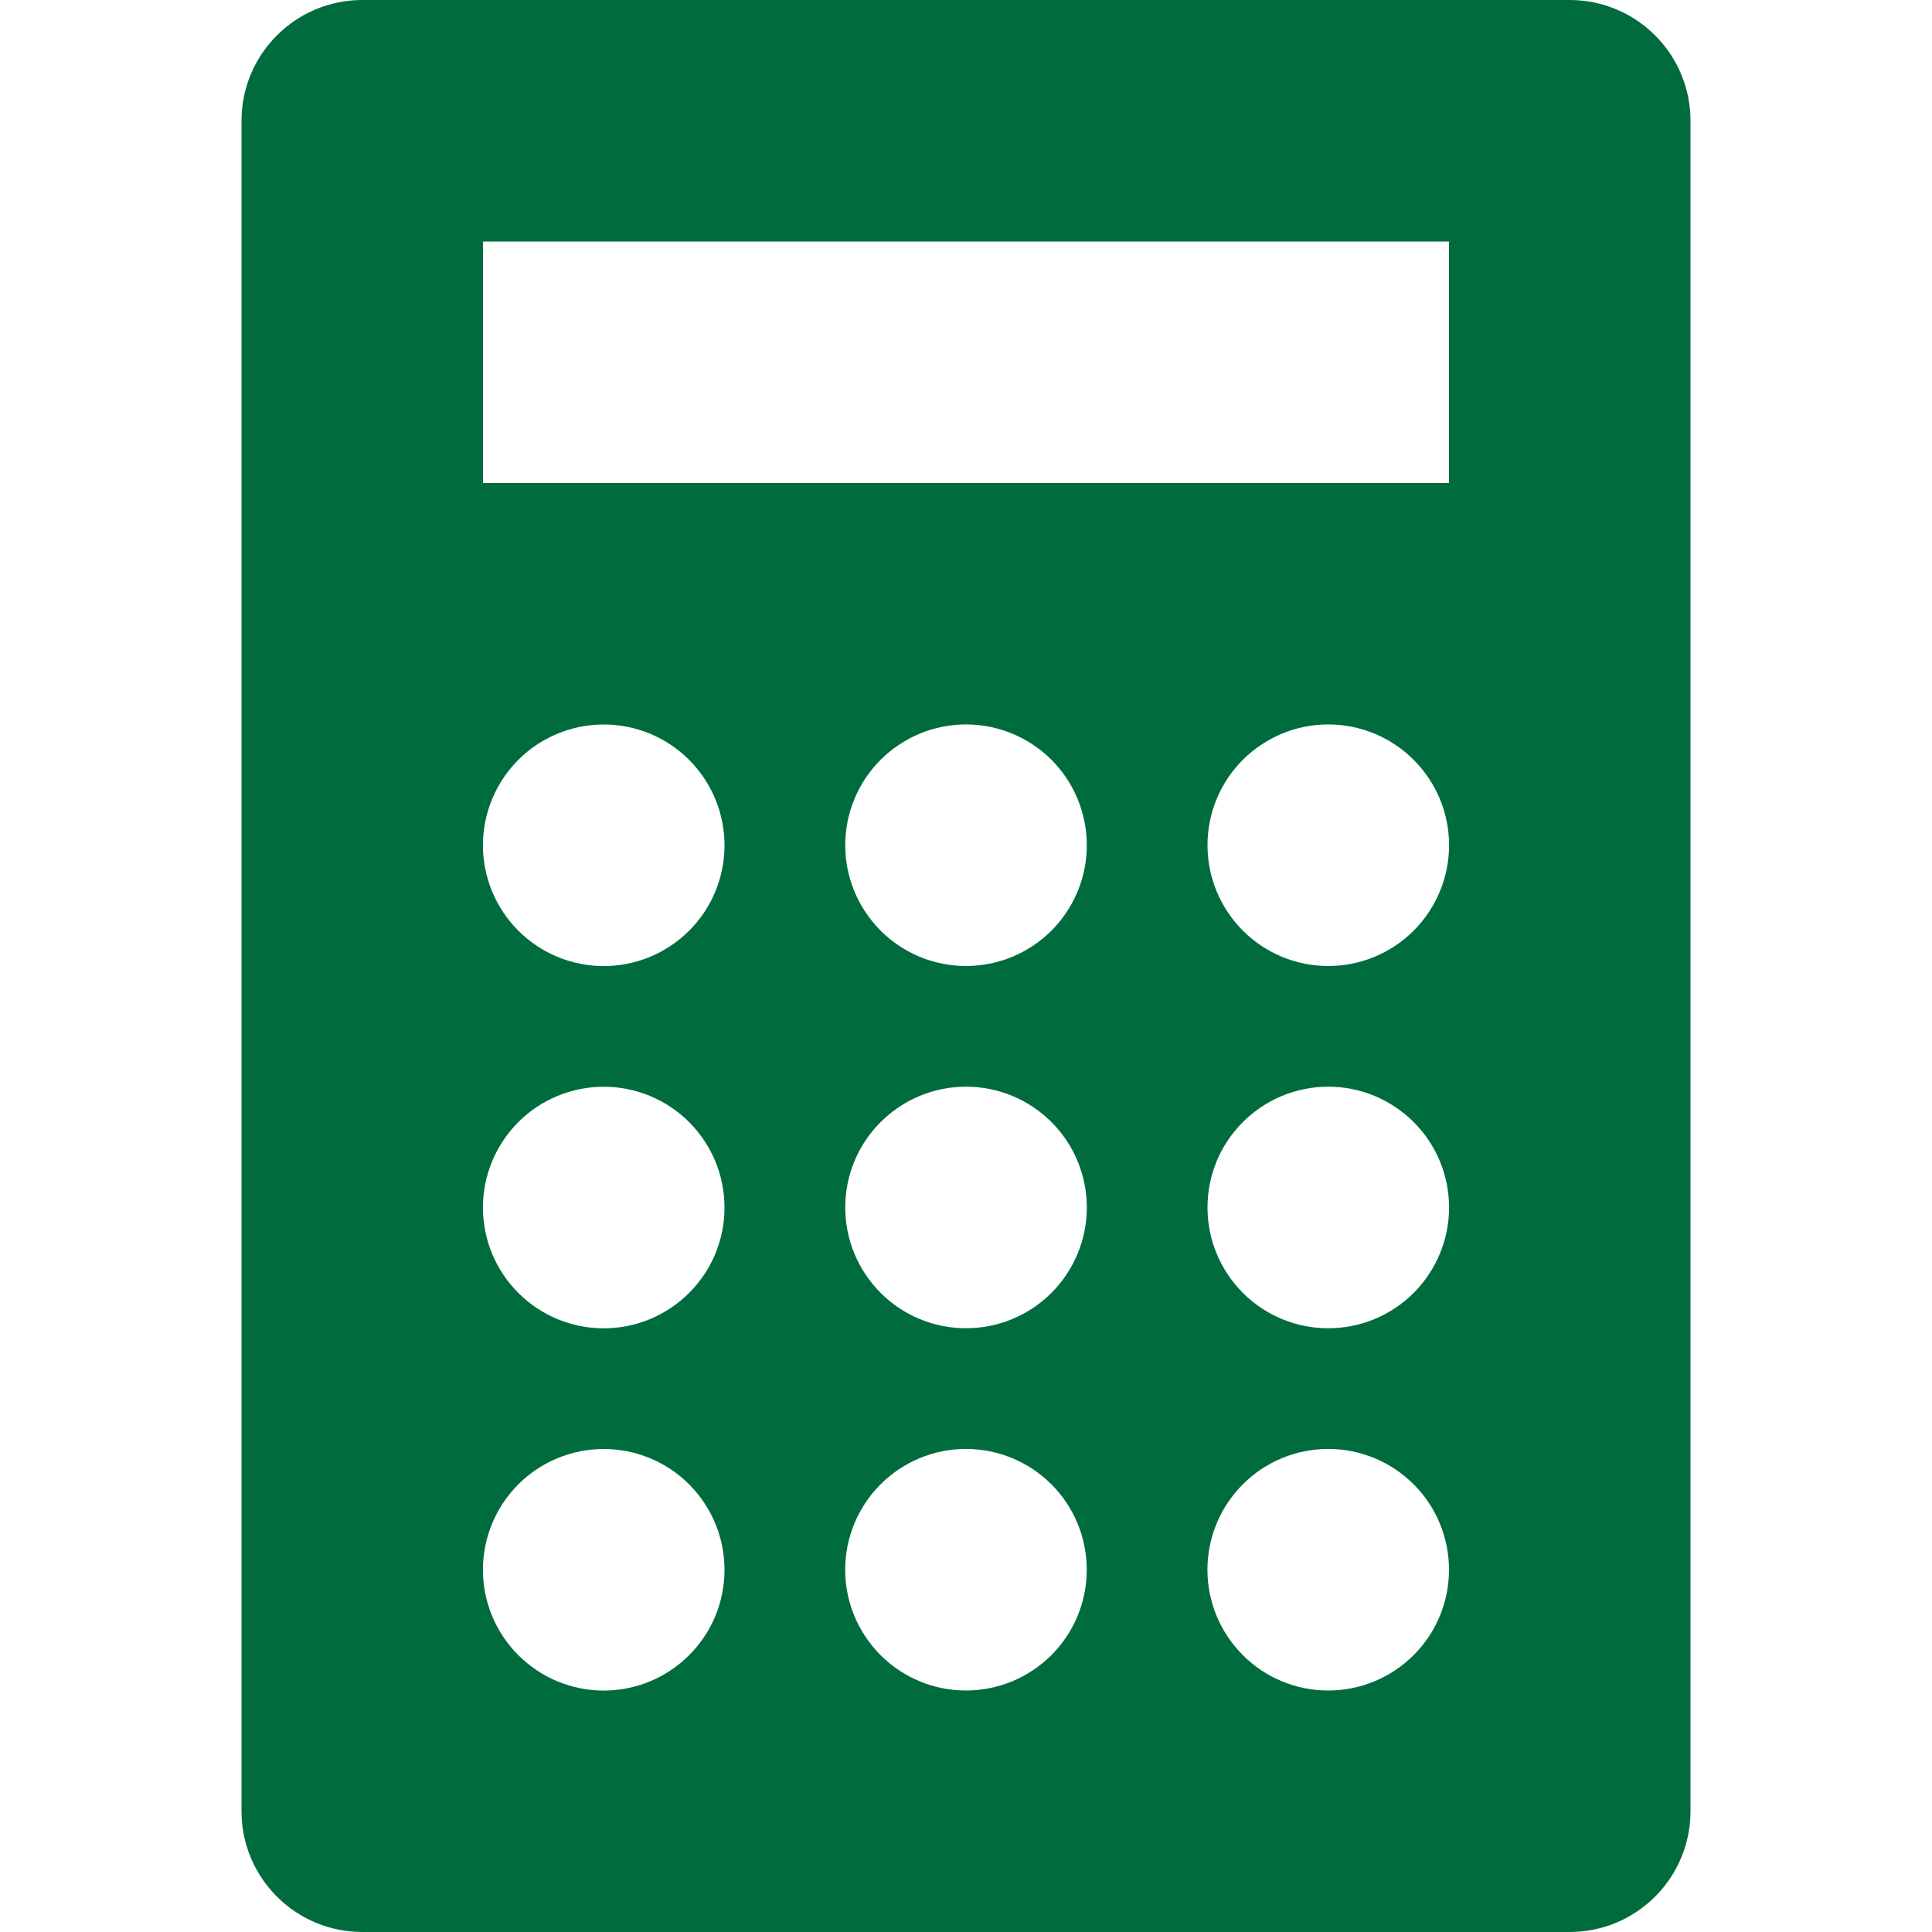 <svg width="28" height="28" viewBox="0 0 28 28" fill="none" xmlns="http://www.w3.org/2000/svg">
<g id="calculator 1" clip-path="url(#clip0_106_7750)">
<path id="Vector" d="M5.25 28H22.75C23.214 28 23.659 27.816 23.987 27.487C24.316 27.159 24.5 26.714 24.5 26.25V1.75C24.5 1.286 24.316 0.841 23.987 0.513C23.659 0.184 23.214 0 22.75 0L5.25 0C4.786 0 4.341 0.184 4.013 0.513C3.684 0.841 3.5 1.286 3.5 1.75V26.25C3.5 26.714 3.684 27.159 4.013 27.487C4.341 27.816 4.786 28 5.25 28ZM19.25 19.25C19.02 19.25 18.793 19.205 18.58 19.117C18.368 19.029 18.175 18.9 18.012 18.737C17.85 18.574 17.721 18.381 17.633 18.169C17.545 17.957 17.5 17.729 17.5 17.499C17.5 17.269 17.545 17.042 17.633 16.829C17.721 16.617 17.85 16.424 18.013 16.262C18.176 16.099 18.369 15.97 18.581 15.882C18.793 15.794 19.021 15.749 19.251 15.749C19.715 15.749 20.16 15.934 20.488 16.262C20.817 16.59 21.001 17.036 21.001 17.5C21.001 17.964 20.816 18.409 20.488 18.738C20.16 19.066 19.714 19.25 19.25 19.25ZM21 22.75C21 22.98 20.955 23.207 20.867 23.42C20.779 23.632 20.65 23.825 20.487 23.988C20.324 24.15 20.131 24.279 19.919 24.367C19.707 24.455 19.479 24.5 19.249 24.5C19.019 24.5 18.792 24.455 18.579 24.367C18.367 24.279 18.174 24.15 18.012 23.987C17.849 23.824 17.72 23.631 17.632 23.419C17.544 23.207 17.499 22.979 17.499 22.749C17.499 22.285 17.684 21.84 18.012 21.512C18.34 21.183 18.786 20.999 19.25 20.999C19.714 20.999 20.159 21.184 20.488 21.512C20.816 21.84 21 22.286 21 22.75ZM19.25 14C19.02 14 18.793 13.955 18.58 13.867C18.368 13.779 18.175 13.65 18.012 13.487C17.85 13.324 17.721 13.131 17.633 12.919C17.545 12.707 17.5 12.479 17.5 12.249C17.5 12.019 17.545 11.792 17.633 11.579C17.721 11.367 17.85 11.174 18.013 11.011C18.176 10.849 18.369 10.72 18.581 10.632C18.793 10.544 19.021 10.499 19.251 10.499C19.715 10.499 20.16 10.684 20.488 11.012C20.817 11.341 21.001 11.786 21.001 12.25C21.001 12.714 20.816 13.159 20.488 13.488C20.16 13.816 19.714 14 19.25 14ZM7 7V3.5H21V7H7ZM14 19.25C13.77 19.25 13.543 19.205 13.33 19.117C13.118 19.029 12.925 18.9 12.762 18.737C12.6 18.574 12.471 18.381 12.383 18.169C12.295 17.957 12.25 17.729 12.25 17.499C12.25 17.269 12.295 17.042 12.383 16.829C12.471 16.617 12.6 16.424 12.763 16.262C12.926 16.099 13.119 15.97 13.331 15.882C13.543 15.794 13.771 15.749 14.001 15.749C14.465 15.749 14.91 15.934 15.239 16.262C15.567 16.59 15.751 17.036 15.751 17.5C15.751 17.964 15.566 18.409 15.238 18.738C14.909 19.066 14.464 19.25 14 19.25ZM15.75 22.75C15.75 22.98 15.705 23.207 15.617 23.42C15.529 23.632 15.4 23.825 15.237 23.988C15.074 24.15 14.881 24.279 14.669 24.367C14.457 24.455 14.229 24.5 13.999 24.5C13.769 24.5 13.542 24.455 13.329 24.367C13.117 24.279 12.924 24.15 12.761 23.987C12.599 23.824 12.47 23.631 12.382 23.419C12.294 23.207 12.249 22.979 12.249 22.749C12.249 22.285 12.434 21.84 12.762 21.512C13.091 21.183 13.536 20.999 14 20.999C14.464 20.999 14.909 21.184 15.238 21.512C15.566 21.84 15.75 22.286 15.75 22.75ZM14 14C13.77 14 13.543 13.955 13.33 13.867C13.118 13.779 12.925 13.65 12.762 13.487C12.6 13.324 12.471 13.131 12.383 12.919C12.295 12.707 12.25 12.479 12.25 12.249C12.25 12.019 12.295 11.792 12.383 11.579C12.471 11.367 12.6 11.174 12.763 11.011C12.926 10.849 13.119 10.72 13.331 10.632C13.543 10.544 13.771 10.499 14.001 10.499C14.465 10.499 14.91 10.684 15.239 11.012C15.567 11.341 15.751 11.786 15.751 12.25C15.751 12.714 15.566 13.159 15.238 13.488C14.909 13.816 14.464 14 14 14ZM8.75 10.5C8.98 10.5 9.207 10.545 9.42 10.633C9.632 10.721 9.825 10.85 9.988 11.013C10.15 11.176 10.279 11.369 10.367 11.581C10.455 11.793 10.5 12.021 10.5 12.251C10.5 12.481 10.455 12.708 10.367 12.921C10.279 13.133 10.15 13.326 9.987 13.489C9.824 13.651 9.631 13.78 9.419 13.868C9.207 13.956 8.979 14.001 8.749 14.001C8.285 14.001 7.84 13.816 7.512 13.488C7.183 13.159 6.999 12.714 6.999 12.25C6.999 11.786 7.184 11.341 7.512 11.012C7.84 10.684 8.286 10.5 8.75 10.5ZM8.75 15.75C8.98 15.75 9.207 15.795 9.42 15.883C9.632 15.971 9.825 16.1 9.988 16.263C10.15 16.426 10.279 16.619 10.367 16.831C10.455 17.043 10.5 17.271 10.5 17.501C10.5 17.731 10.455 17.958 10.367 18.171C10.279 18.383 10.15 18.576 9.987 18.738C9.824 18.901 9.631 19.03 9.419 19.118C9.207 19.206 8.979 19.251 8.749 19.251C8.285 19.251 7.84 19.066 7.512 18.738C7.183 18.41 6.999 17.964 6.999 17.5C6.999 17.036 7.184 16.591 7.512 16.262C7.84 15.934 8.286 15.75 8.75 15.75ZM8.75 21C8.98 21 9.207 21.045 9.42 21.133C9.632 21.221 9.825 21.35 9.988 21.513C10.15 21.676 10.279 21.869 10.367 22.081C10.455 22.293 10.5 22.521 10.5 22.751C10.5 22.981 10.455 23.208 10.367 23.421C10.279 23.633 10.15 23.826 9.987 23.988C9.824 24.151 9.631 24.28 9.419 24.368C9.207 24.456 8.979 24.501 8.749 24.501C8.285 24.501 7.84 24.316 7.512 23.988C7.183 23.66 6.999 23.214 6.999 22.75C6.999 22.286 7.184 21.841 7.512 21.512C7.84 21.184 8.286 21 8.75 21Z" fill="#006C3E"/>
</g>
<defs>
<clipPath id="clip0_106_7750">
<rect width="28" height="28" fill="white"/>
</clipPath>
</defs>
</svg>
